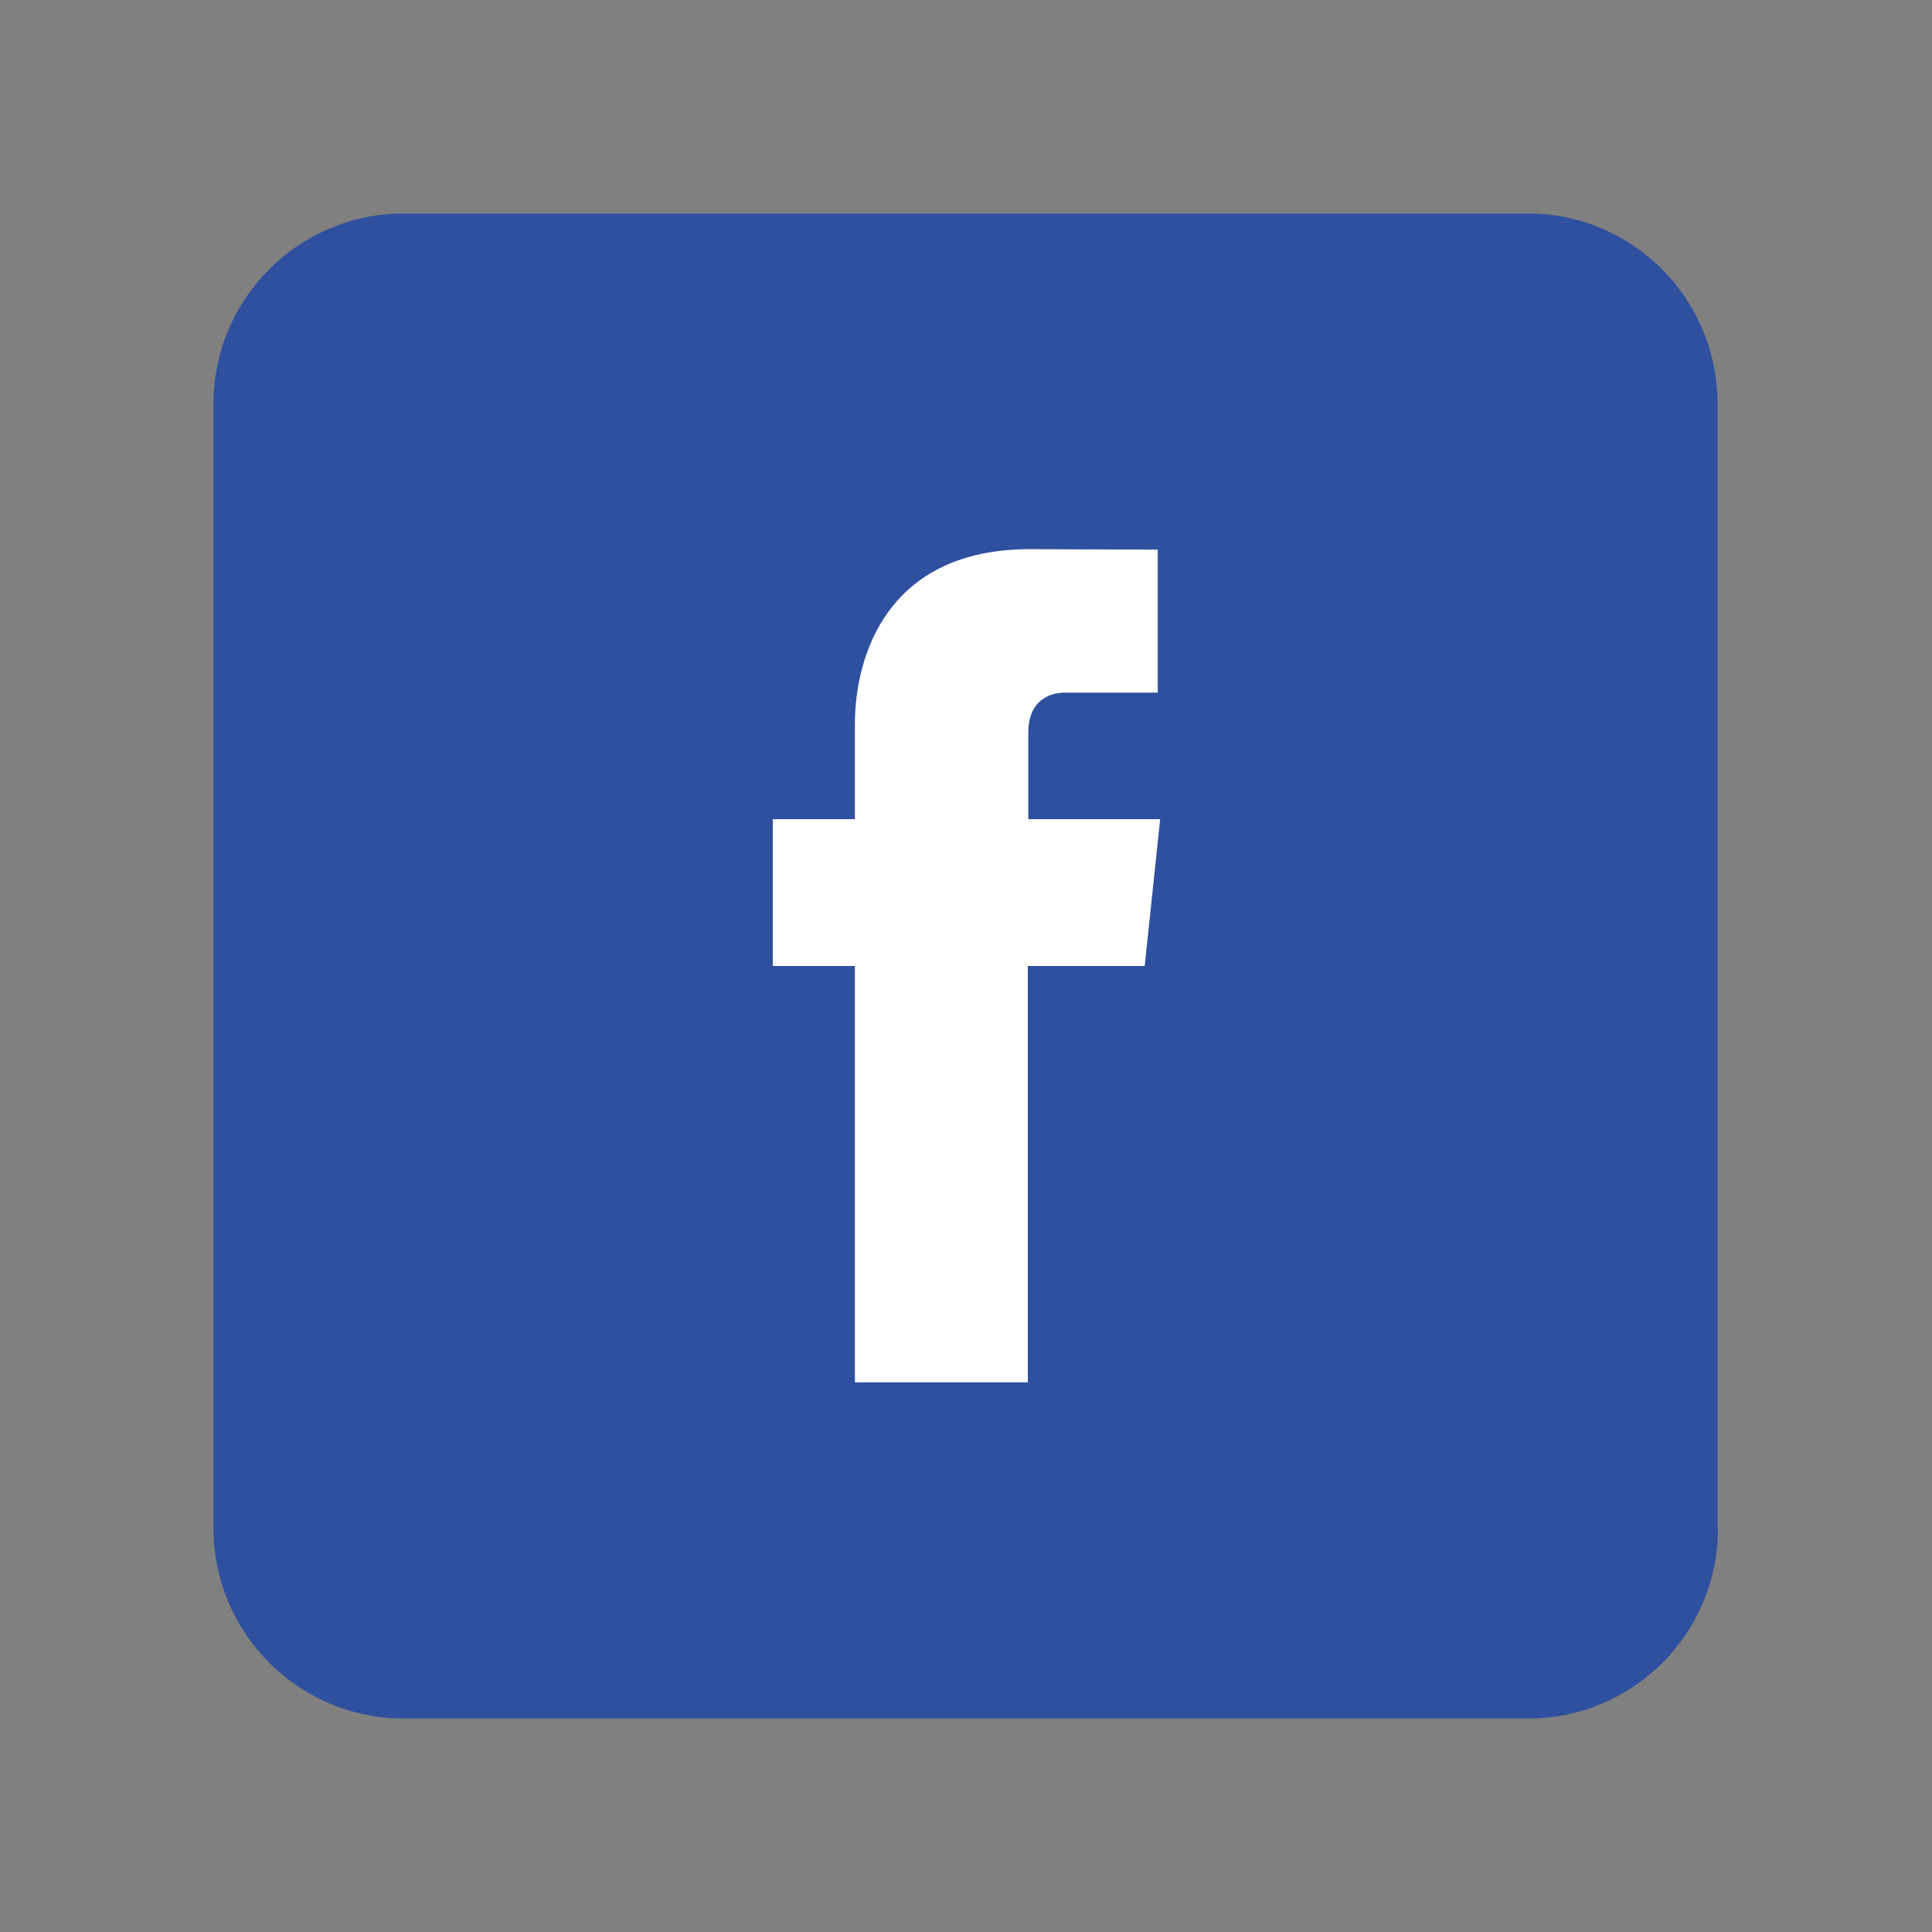 <?xml version="1.0" encoding="utf-8"?>
<!-- Generator: Adobe Illustrator 24.0.1, SVG Export Plug-In . SVG Version: 6.00 Build 0)  -->
<svg version="1.1" id="Capa_1" xmlns="http://www.w3.org/2000/svg" xmlns:xlink="http://www.w3.org/1999/xlink" x="0px" y="0px"
	 viewBox="0 0 400 400" style="enable-background:new 0 0 400 400;" xml:space="preserve">
<rect x="0" y="0" width="400" height="400" fill="#808080" stroke="none"/>
<style type="text/css">
	.st0{fill-rule:evenodd;clip-rule:evenodd;fill:#2E509E;}
	.st1{fill:#FFFFFF;}
	.st2{fill-rule:evenodd;clip-rule:evenodd;}
	.st3{fill-rule:evenodd;clip-rule:evenodd;fill:#DE221A;}
	.st4{fill-rule:evenodd;clip-rule:evenodd;fill:#FFFFFF;}
	.st5{fill-rule:evenodd;clip-rule:evenodd;fill:url(#SVGID_1_);}
	.st6{fill:#05B7D5;}
	.st7{fill:#DE221A;}
</style>
<g>
	<path class="st0" d="M355.7,316.4c0,21.8-17.6,39.4-39.3,39.4H83.6c-21.7,0-39.4-17.6-39.4-39.4V83.6c0-21.7,17.6-39.4,39.4-39.4
		h232.7c21.7,0,39.3,17.6,39.3,39.4V316.4z"/>
	<g>
		<g>
			<g>
				<path class="st1" d="M237,200h-24.2v86.2H177V200h-17v-30.4h17v-19.7c0-14.1,6.7-36.2,36.2-36.2l26.5,0.1v29.6h-19.2
					c-3.2,0-7.6,1.6-7.6,8.3v17.9h27.3L237,200z"/>
			</g>
		</g>
	</g>
</g>
</svg>
